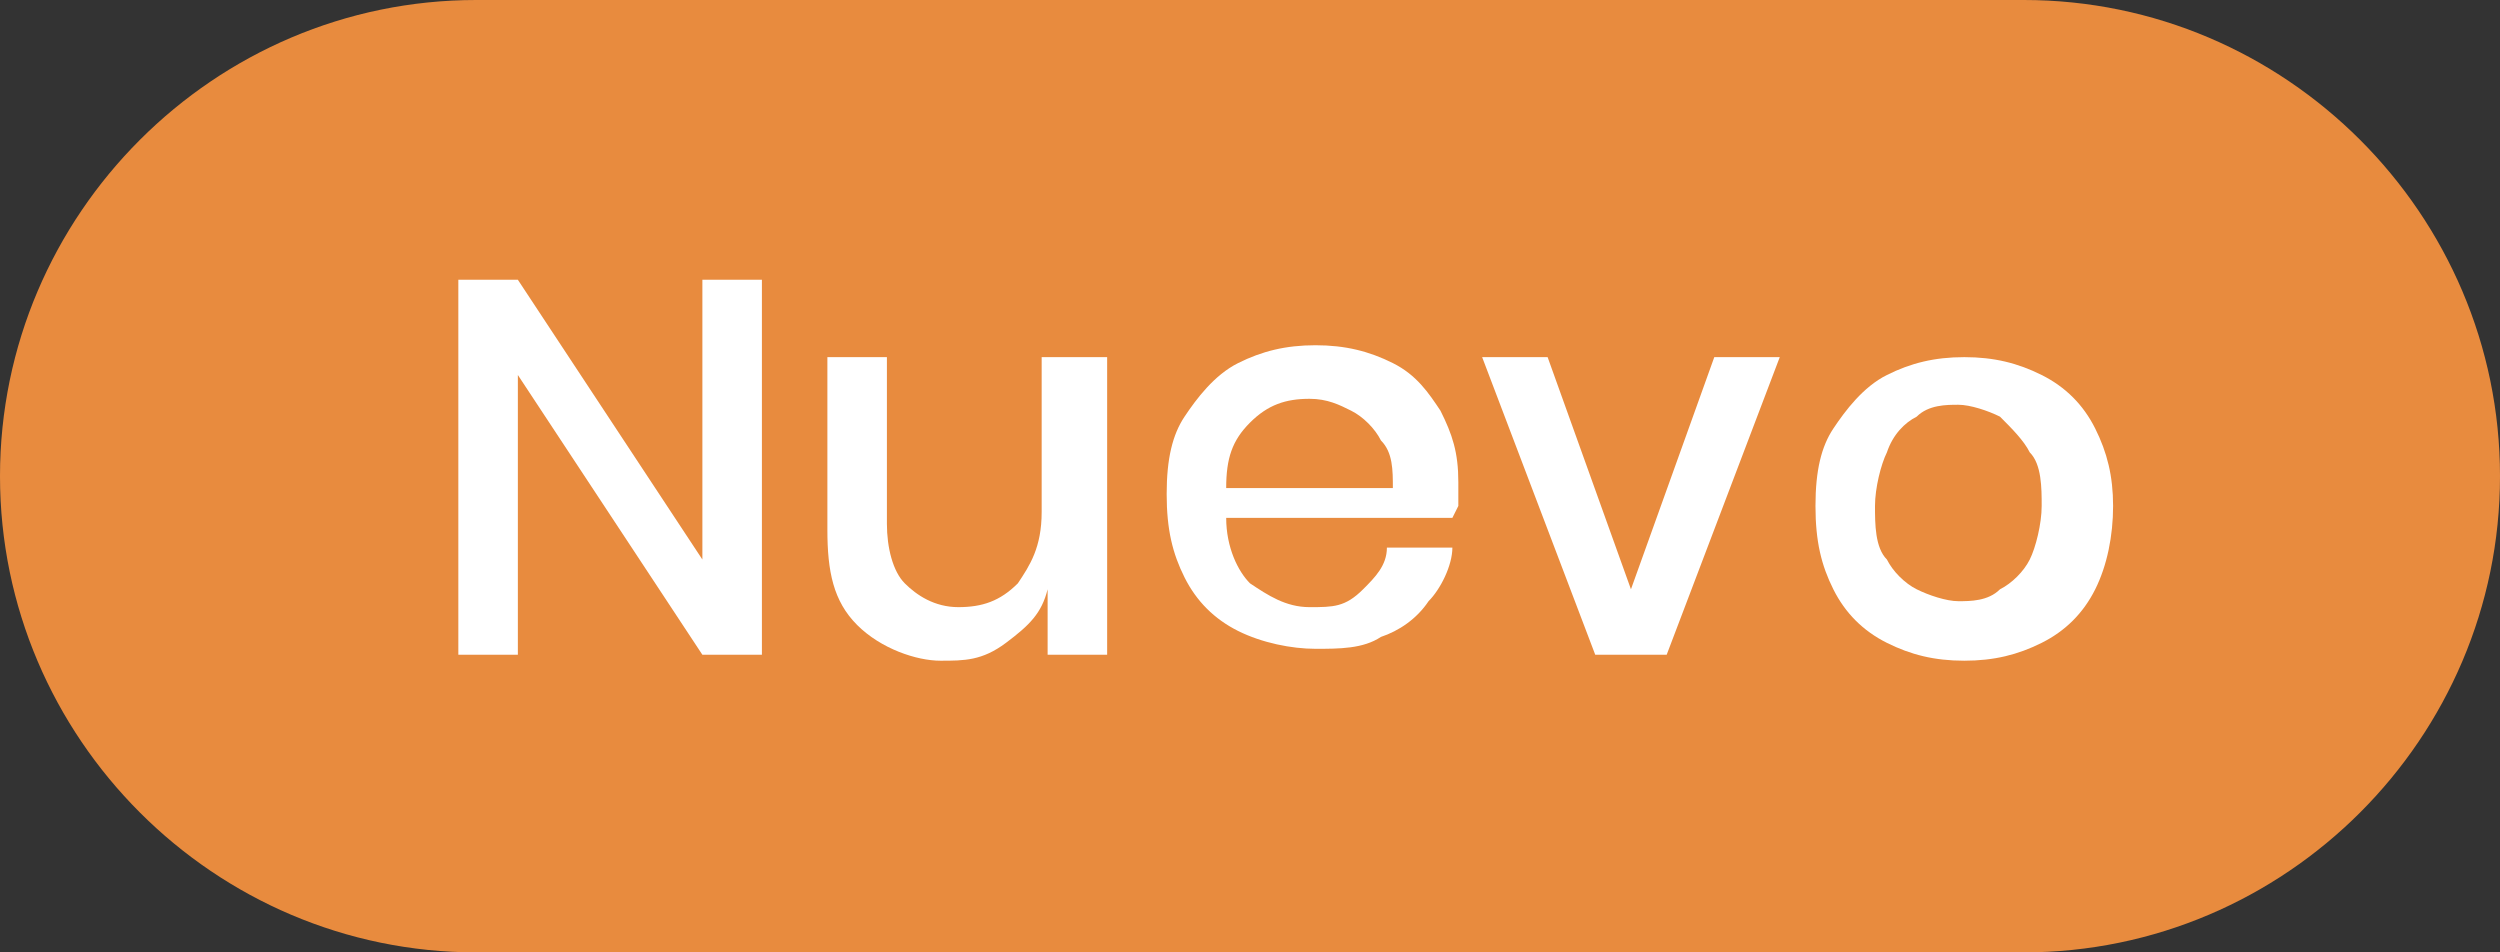 <?xml version="1.0" encoding="UTF-8"?>
<svg id="Capa_1" xmlns="http://www.w3.org/2000/svg" version="1.1" viewBox="0 0 42 16">
  <rect x="0" y="0" width="42" height="16" fill="#333333" stroke="none"/>
  <!-- Generator: Adobe Illustrator 29.1.0, SVG Export Plug-In . SVG Version: 2.1.0 Build 142)  -->
  <defs>
    <style>
      .st0 {
        fill: #e88b3e;
      }

      .st1 {
        isolation: isolate;
      }

      .st2 {
        fill: #fff;
      }
    </style>
  </defs>
  <g id="Grupo_27177">
    <g id="Grupo_27178">
      <path id="Rectángulo_9762" class="st0" d="M8,0h26c4.4,0,8,3.6,8,8h0c0,4.4-3.6,8-8,8H8C3.6,16,0,12.4,0,8h0C0,3.6,3.6,0,8,0Z"/>
      <g class="st1">
        <path class="st2" d="M12.8,11h-1l-3.1-4.7v4.7h-1v-6.3h1l3.1,4.7v-4.7h1v6.3Z"/>
        <path class="st2" d="M18.6,6v5h-1v-1.1c-.1.4-.3.6-.7.9s-.7.3-1.1.3-1-.2-1.4-.6-.5-.9-.5-1.6v-2.9h1v2.8c0,.4.1.8.3,1s.5.4.9.4.7-.1,1-.4c.2-.3.4-.6.4-1.2v-2.6h1Z"/>
        <path class="st2" d="M24.4,8.7h-3.8c0,.5.2.9.4,1.1.3.2.6.4,1,.4s.6,0,.9-.3c.2-.2.4-.4.4-.7h1.1c0,.3-.2.7-.4.9-.2.3-.5.5-.8.6-.3.2-.7.2-1.1.2s-.9-.1-1.3-.3c-.4-.2-.7-.5-.9-.9s-.3-.8-.3-1.4.1-1,.3-1.3.5-.7.9-.9c.4-.2.8-.3,1.3-.3s.9.1,1.3.3.6.5.8.8c.2.4.3.7.3,1.2s0,.3,0,.4ZM23.2,7.4c-.1-.2-.3-.4-.5-.5-.2-.1-.4-.2-.7-.2-.4,0-.7.1-1,.4s-.4.6-.4,1.1h2.8c0-.3,0-.6-.2-.8Z"/>
        <path class="st2" d="M27.4,9.9l1.4-3.9h1.1l-1.9,5h-1.2l-1.9-5h1.1l1.4,3.9Z"/>
        <path class="st2" d="M34.3,6.3c.4.2.7.5.9.9.2.4.3.8.3,1.3s-.1,1-.3,1.4c-.2.4-.5.7-.9.9s-.8.3-1.3.3-.9-.1-1.3-.3c-.4-.2-.7-.5-.9-.9-.2-.4-.3-.8-.3-1.4s.1-1,.3-1.3.5-.7.9-.9c.4-.2.8-.3,1.3-.3s.9.1,1.3.3ZM32.2,7c-.2.1-.4.3-.5.6-.1.2-.2.6-.2.9s0,.7.2.9c.1.2.3.4.5.5.2.1.5.2.7.2s.5,0,.7-.2c.2-.1.4-.3.5-.5.1-.2.2-.6.2-.9s0-.7-.2-.9c-.1-.2-.3-.4-.5-.6-.2-.1-.5-.2-.7-.2s-.5,0-.7.2Z"/>
      </g>
    </g>
  </g>
</svg>
